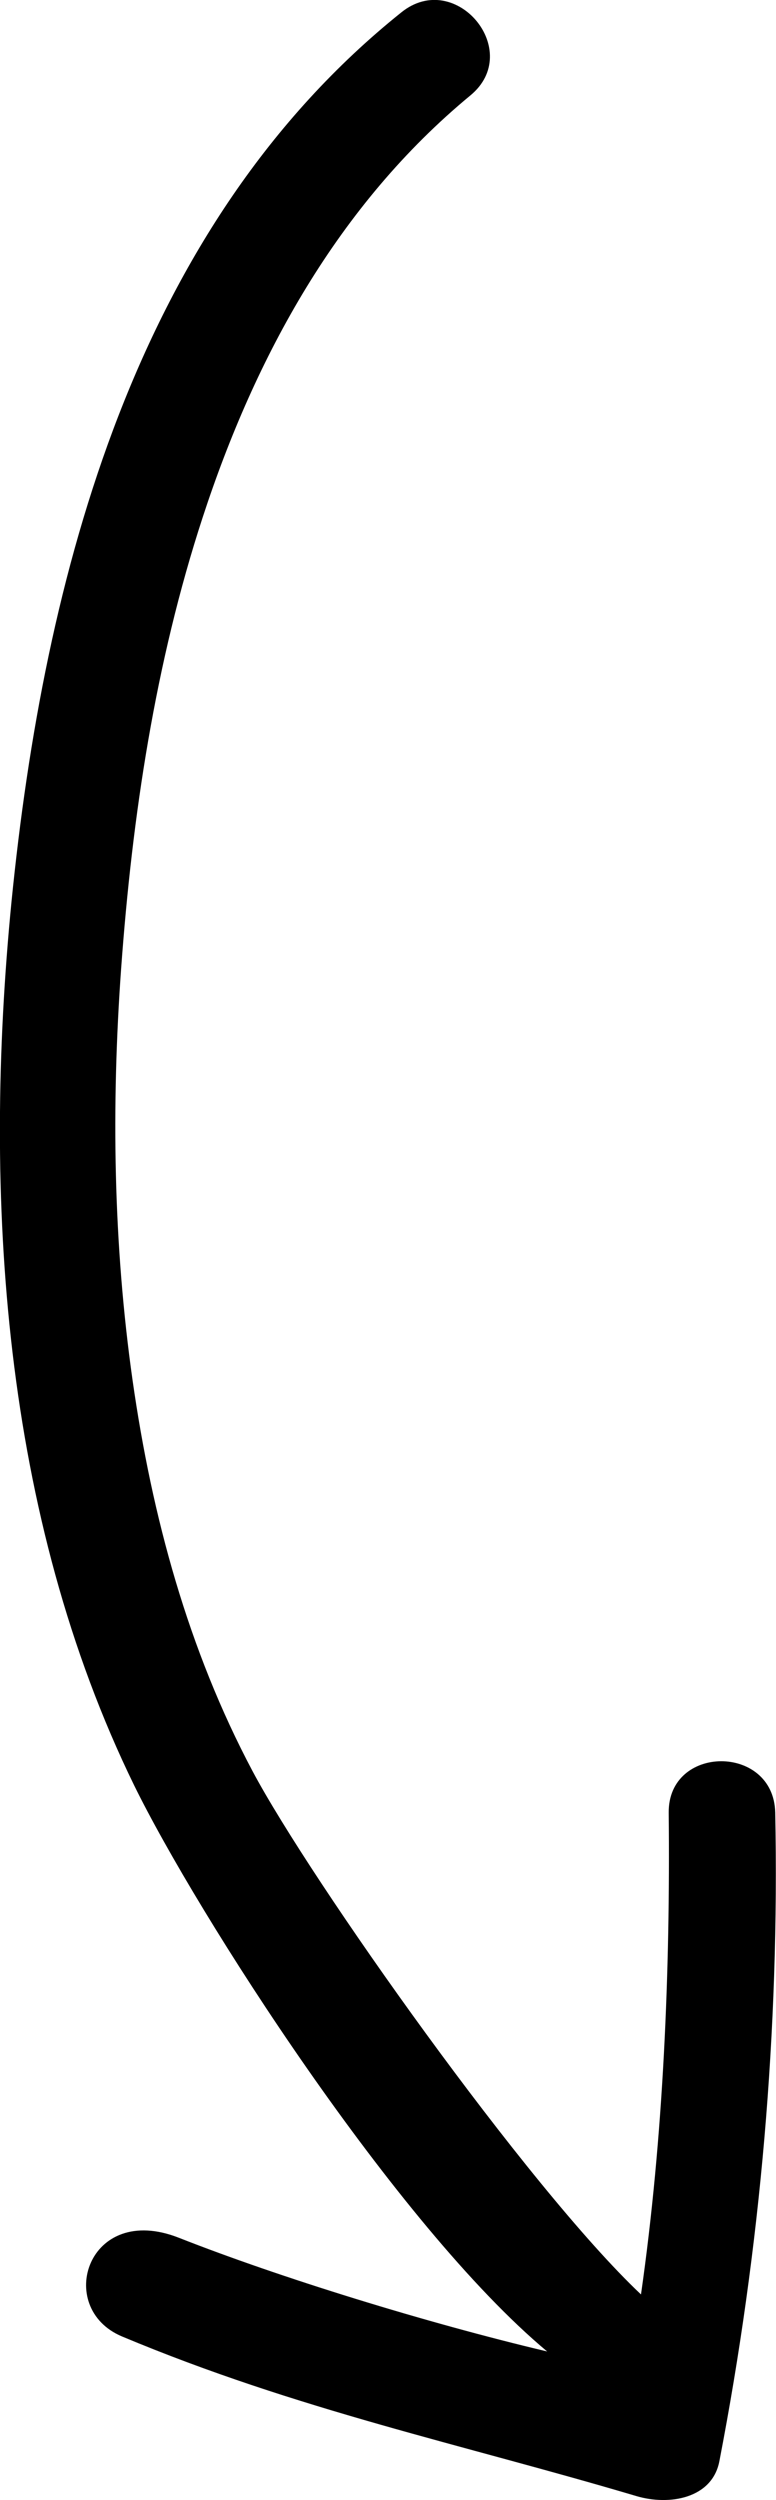 <svg xmlns="http://www.w3.org/2000/svg" id="uuid-4ba68ef2-8d16-4ca8-8561-85bf8c190bea" data-name="Layer 2" viewBox="0 0 19.6 63.12"><g id="uuid-393571ef-478d-4bd1-944f-cff762265aef" data-name="&#xD1;&#xEB;&#xEE;&#xE9; 1"><path d="M18.17,62.14c1.04-5.39,1.52-10.89,1.41-16.38-.04-1.73-2.71-1.72-2.69.01.04,3.99-.13,8.17-.7,12.16-2.88-2.72-8.34-10.45-9.81-13.21-1.63-3.07-2.54-6.43-3.03-9.86-.49-3.45-.54-6.94-.29-10.41.28-3.85.86-7.72,2.06-11.39,1.33-4.07,3.42-7.89,6.76-10.65,1.36-1.12-.37-3.2-1.74-2.1C3.41,5.7,1.11,14.55.29,22.77c-.73,7.44-.23,15.49,3.1,22.31,1.58,3.22,6.61,11.1,10.43,14.29-3.08-.73-6.76-1.87-9.3-2.87-2.31-.91-3.15,1.77-1.44,2.49,4.44,1.86,8.58,2.72,12.99,4.03.84.25,1.92.06,2.1-.88Z"></path></g></svg>